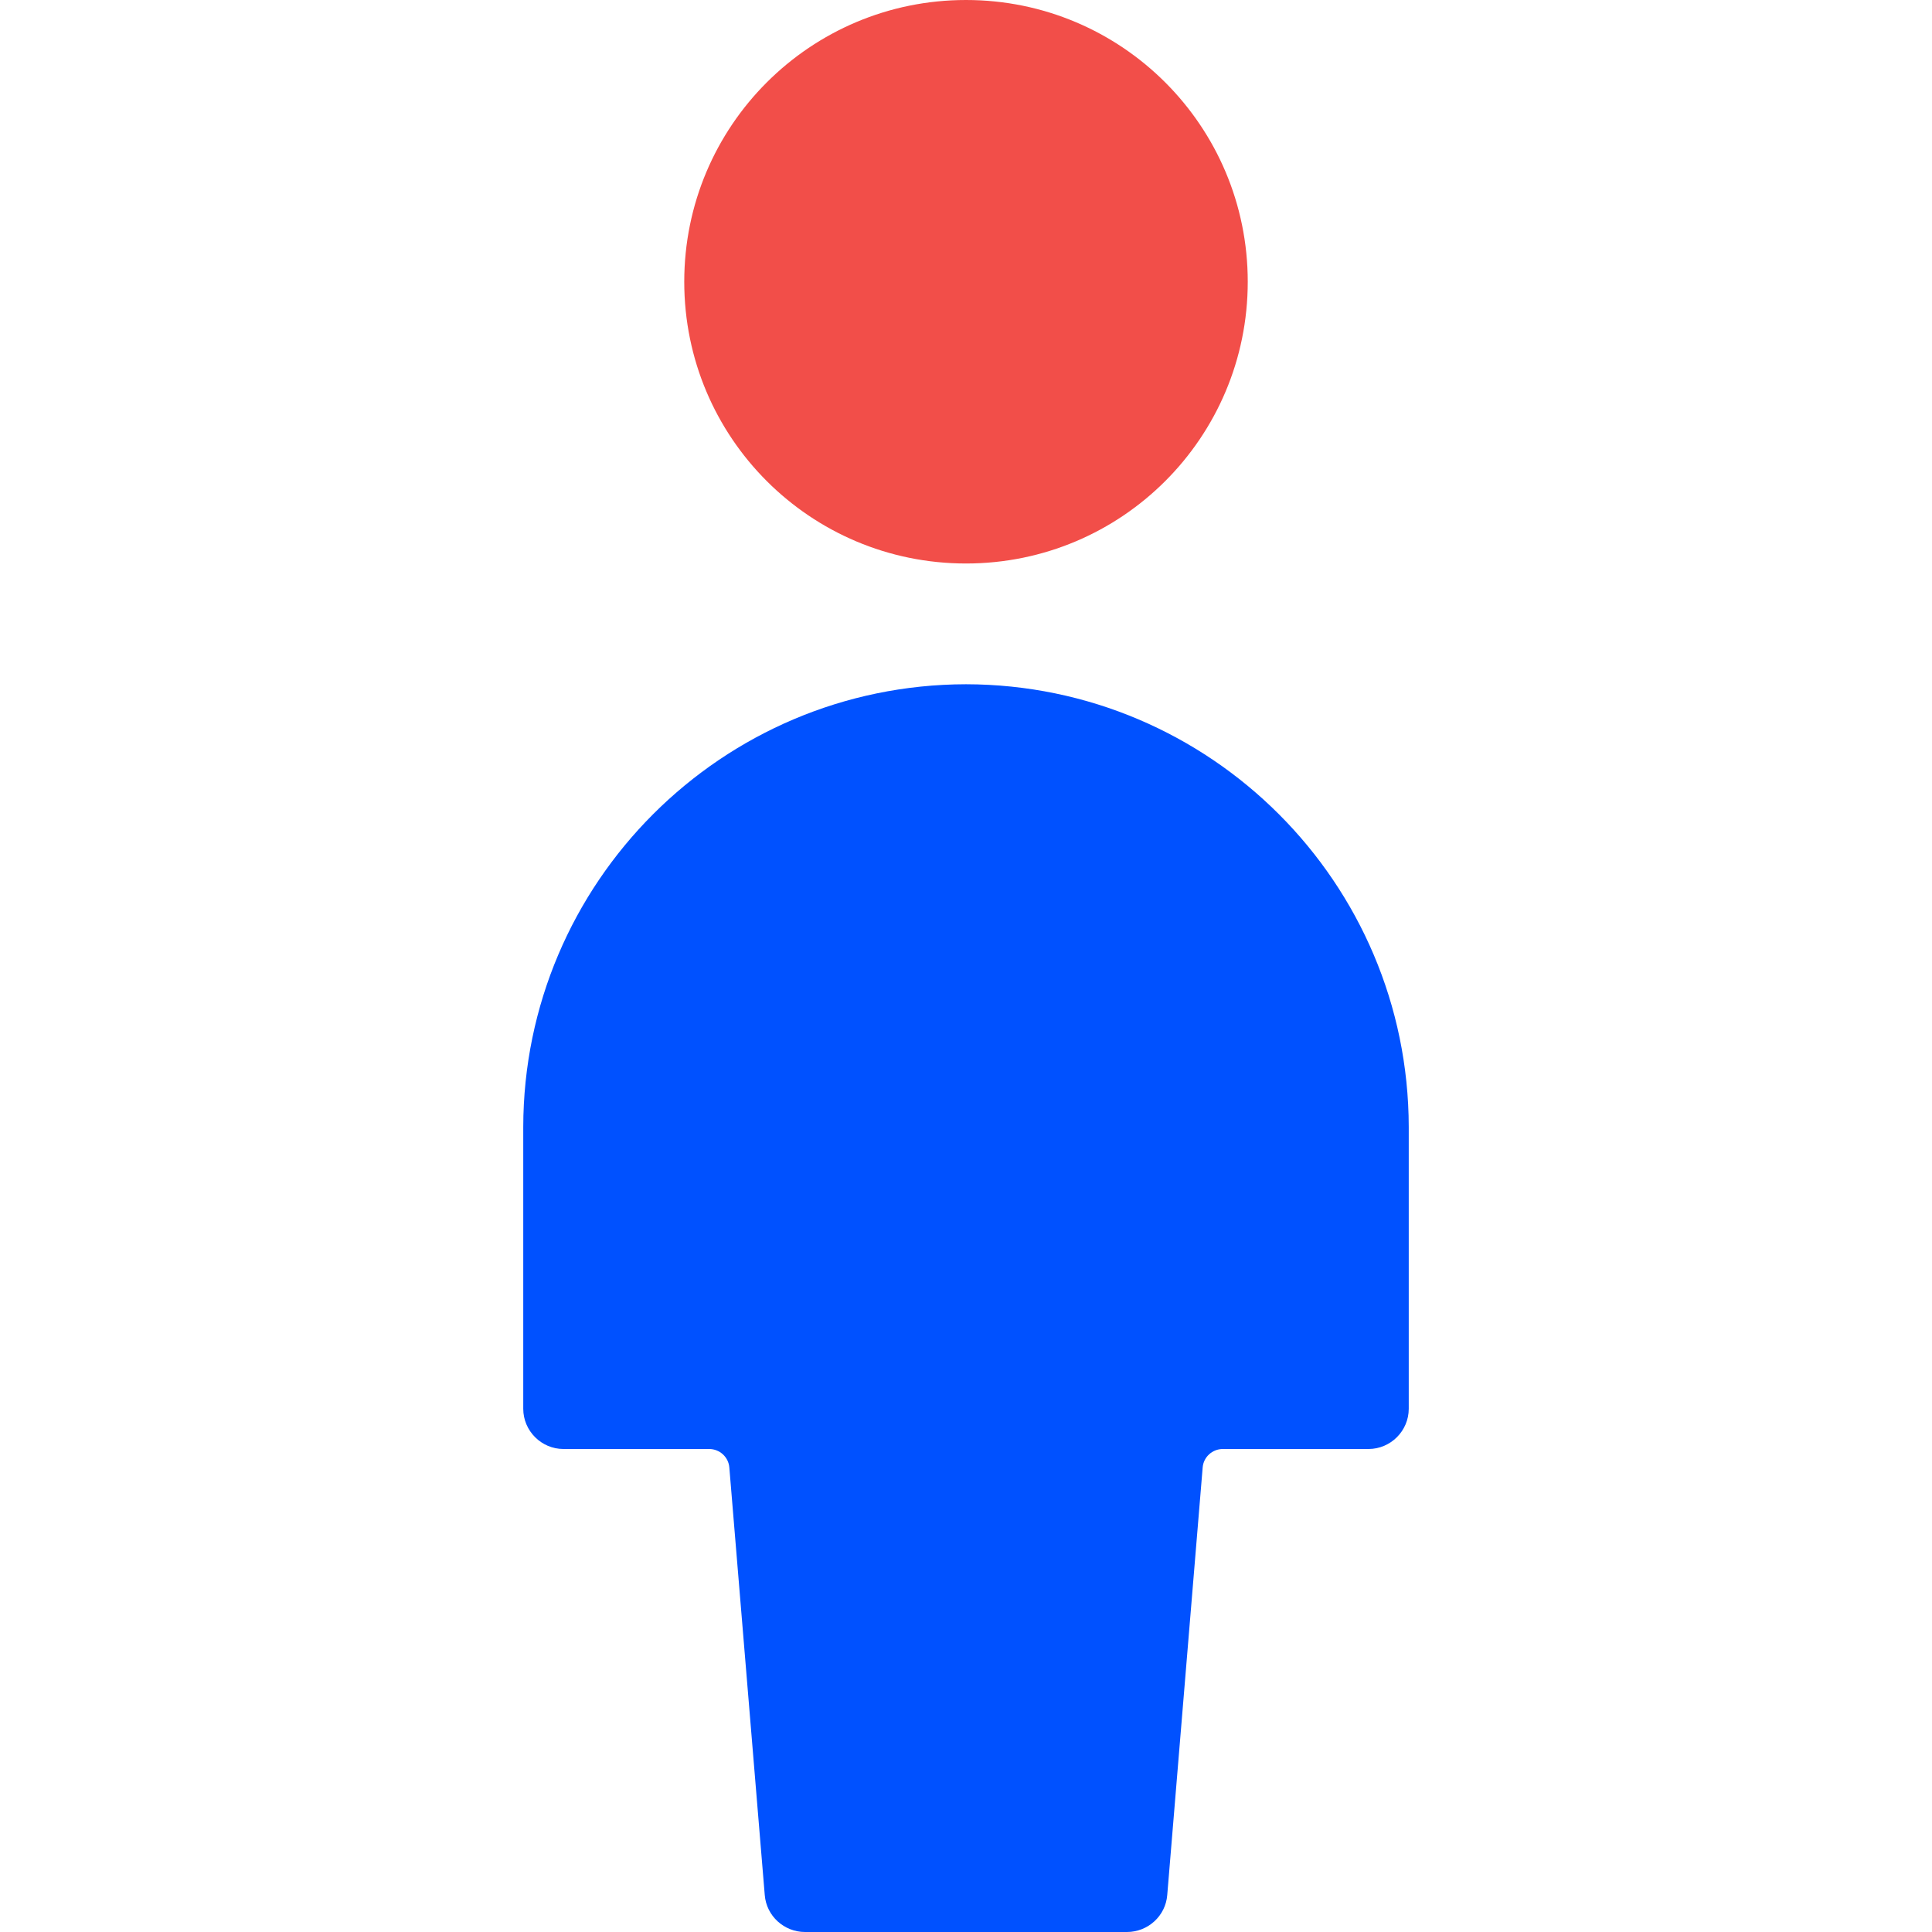 <?xml version="1.0" encoding="UTF-8"?>
<svg id="Layer_1" data-name="Layer 1" xmlns="http://www.w3.org/2000/svg" width="48" height="48" viewBox="0 0 48 48">
  <defs>
    <style>
      .cls-1 {
        fill: #0051ff;
      }

      .cls-2 {
        fill: none;
      }

      .cls-3 {
        fill: #f24e49;
      }
    </style>
  </defs>
  <rect id="Rectangle_1190" data-name="Rectangle 1190" class="cls-2" y="0" width="48" height="48"/>
  <path id="Path_4116" data-name="Path 4116" class="cls-1" d="M24,17c-6.07,.01-10.99,4.93-11,11v7c0,.55,.45,1,1,1h3.62c.26,0,.48,.2,.5,.46l.88,10.62c.04,.52,.48,.92,1,.92h8c.52,0,.96-.4,1-.92l.88-10.62c.02-.26,.24-.46,.5-.46h3.62c.55,0,1-.45,1-1v-7c-.01-6.07-4.93-10.99-11-11"/>
  <path id="Path_4117" data-name="Path 4117" class="cls-3" d="M24,0C27.87,0,31,3.13,31,7s-3.13,7-7,7-7-3.13-7-7S20.13,0,24,0"/>
</svg>